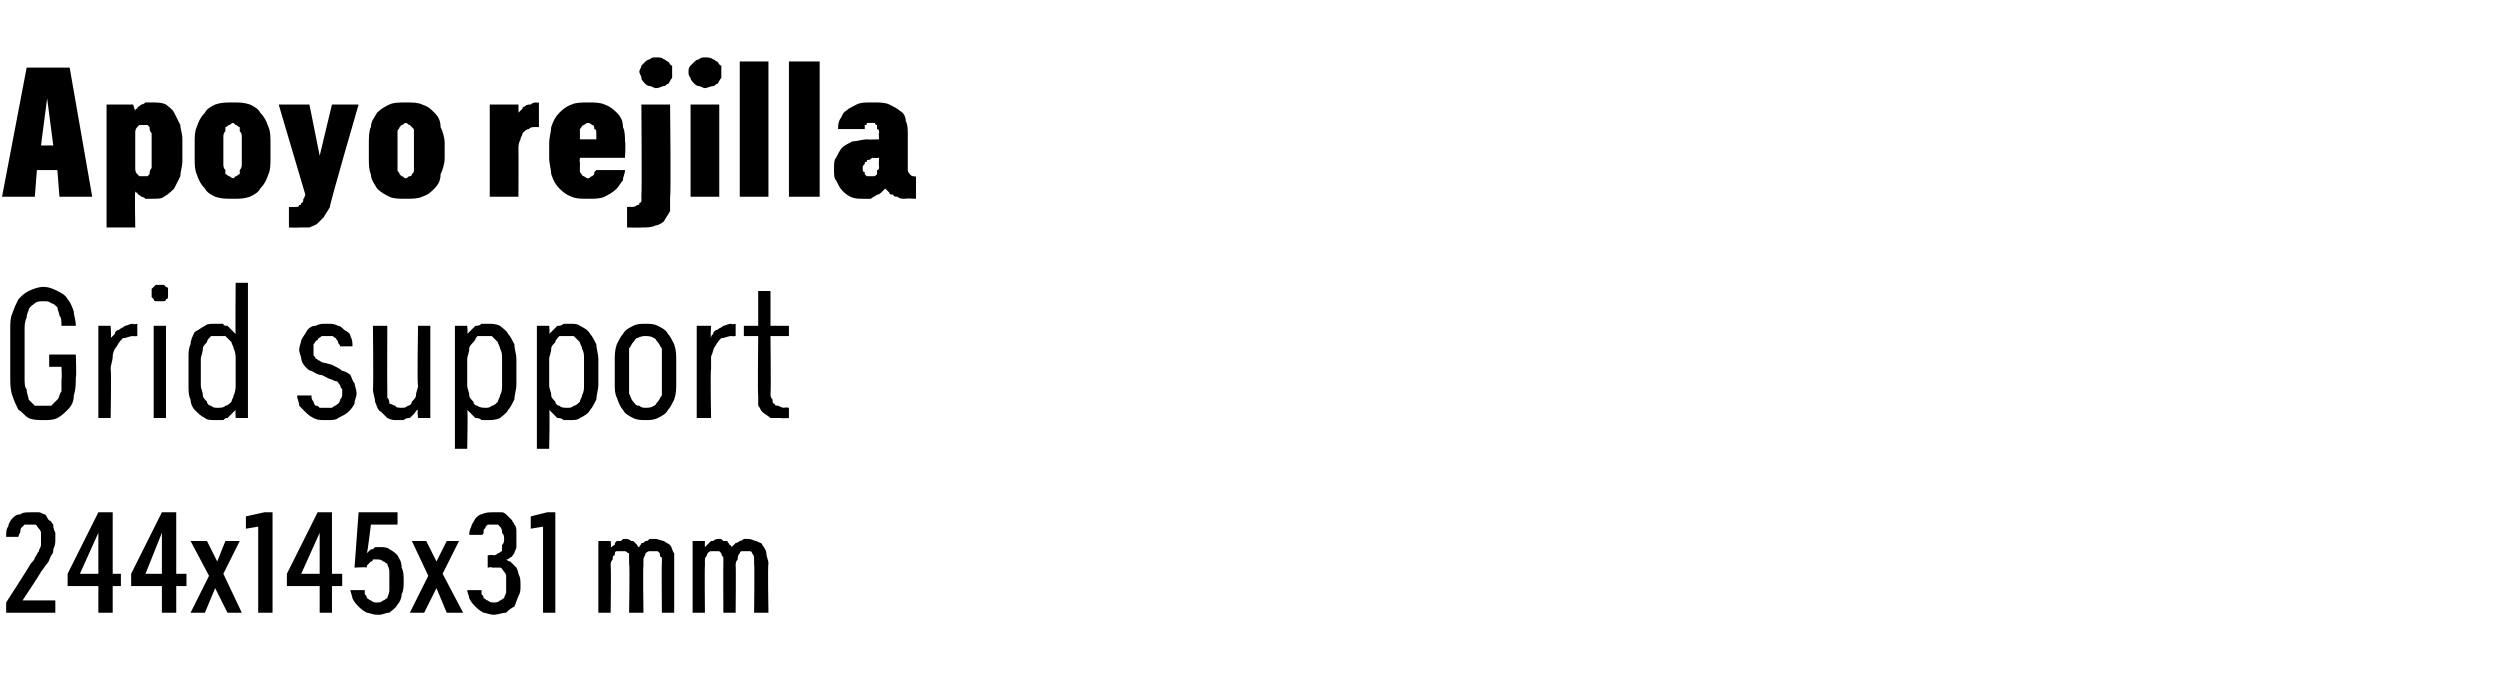 <?xml version="1.0" standalone="no"?>
<!DOCTYPE svg PUBLIC "-//W3C//DTD SVG 1.1//EN" "http://www.w3.org/Graphics/SVG/1.1/DTD/svg11.dtd">
<svg xmlns="http://www.w3.org/2000/svg" version="1.1" width="122px" height="33.2px" viewBox="0 -3 122 33.2" style="top:-3px">
  <desc>Apoyo rejilla Grid support 244x145x31 mm</desc>
  <defs/>
  <g id="Polygon617268">
    <path d="M 0.3 26.9 L 2.7 26.9 L 2.7 26.3 L 1.1 26.3 C 1.1 26.3 2.04 24.89 2 24.9 C 2.1 24.8 2.2 24.6 2.3 24.5 C 2.4 24.4 2.4 24.3 2.5 24.1 C 2.6 24 2.6 23.9 2.6 23.8 C 2.7 23.6 2.7 23.5 2.7 23.3 C 2.7 23.2 2.7 23.1 2.7 23 C 2.6 22.8 2.6 22.7 2.6 22.6 C 2.5 22.5 2.5 22.4 2.4 22.4 C 2.3 22.3 2.3 22.2 2.2 22.1 C 2.1 22.1 2 22 1.9 22 C 1.8 22 1.6 22 1.5 22 C 1.5 22 1.5 22 1.5 22 C 1.3 22 1.1 22 1 22.1 C 0.8 22.1 0.7 22.2 0.6 22.3 C 0.5 22.4 0.4 22.6 0.4 22.7 C 0.3 22.8 0.3 23 0.3 23.2 C 0.3 23.2 0.9 23.2 0.9 23.2 C 0.9 23.1 1 23 1 22.9 C 1 22.8 1 22.8 1.1 22.7 C 1.1 22.7 1.2 22.6 1.2 22.6 C 1.3 22.6 1.4 22.6 1.5 22.6 C 1.5 22.6 1.5 22.6 1.5 22.6 C 1.6 22.6 1.7 22.6 1.7 22.6 C 1.8 22.6 1.8 22.7 1.9 22.8 C 1.9 22.8 2 22.9 2 23 C 2 23.1 2 23.2 2 23.4 C 2 23.4 2 23.5 2 23.6 C 2 23.7 1.9 23.8 1.9 23.9 C 1.8 24 1.8 24.1 1.7 24.2 C 1.7 24.3 1.6 24.4 1.5 24.5 C 1.51 24.53 0.3 26.4 0.3 26.4 L 0.3 26.9 Z M 4.8 26.9 L 5.5 26.9 L 5.5 25.6 L 5.9 25.6 L 5.9 25 L 5.5 25 L 5.5 22 L 4.8 22 L 3.3 25 L 3.3 25.6 L 4.8 25.6 L 4.8 26.9 Z M 3.9 25 L 4.8 23 L 4.8 25 L 3.9 25 Z M 7.9 26.9 L 8.6 26.9 L 8.6 25.6 L 9.1 25.6 L 9.1 25 L 8.6 25 L 8.6 22 L 7.9 22 L 6.4 25 L 6.4 25.6 L 7.9 25.6 L 7.9 26.9 Z M 7.1 25 L 7.9 23 L 7.9 25 L 7.1 25 Z M 9.3 26.9 L 10 26.9 L 10.5 25.7 L 11.1 26.9 L 11.8 26.9 L 10.9 25 L 11.7 23.4 L 11 23.4 L 10.6 24.4 L 10.1 23.4 L 9.3 23.4 L 10.2 25.1 L 9.3 26.9 Z M 12.6 26.9 L 13.3 26.9 L 13.3 22 L 12.9 22 L 12 22.2 L 12 22.8 L 12.6 22.7 L 12.6 26.9 Z M 15.6 26.9 L 16.2 26.9 L 16.2 25.6 L 16.7 25.6 L 16.7 25 L 16.2 25 L 16.2 22 L 15.5 22 L 14 25 L 14 25.6 L 15.6 25.6 L 15.6 26.9 Z M 14.7 25 L 15.6 23 L 15.6 25 L 14.7 25 Z M 18.4 27 C 18.4 27 18.5 27 18.5 27 C 18.7 27 18.8 26.9 19 26.9 C 19.1 26.8 19.3 26.7 19.4 26.5 C 19.5 26.4 19.6 26.2 19.6 26 C 19.7 25.8 19.7 25.6 19.7 25.4 C 19.7 25.1 19.7 24.9 19.6 24.7 C 19.6 24.4 19.5 24.3 19.4 24.1 C 19.3 24 19.2 23.9 19 23.8 C 18.9 23.7 18.7 23.7 18.6 23.7 C 18.6 23.7 18.5 23.7 18.5 23.7 C 18.5 23.7 18.4 23.7 18.3 23.7 C 18.3 23.7 18.2 23.8 18.2 23.8 C 18.1 23.8 18.1 23.8 18 23.9 C 18 23.9 18 23.9 17.9 24 C 17.94 23.96 18.1 22.6 18.1 22.6 L 19.4 22.6 L 19.4 22 L 17.5 22 L 17.3 24.7 C 17.3 24.7 17.9 24.66 17.9 24.7 C 17.9 24.6 17.9 24.6 18 24.5 C 18 24.5 18 24.5 18.1 24.4 C 18.1 24.4 18.2 24.4 18.2 24.3 C 18.3 24.3 18.3 24.3 18.4 24.3 C 18.4 24.3 18.4 24.3 18.4 24.3 C 18.5 24.3 18.6 24.3 18.7 24.4 C 18.8 24.4 18.8 24.5 18.9 24.5 C 18.9 24.6 19 24.7 19 24.9 C 19 25 19 25.2 19 25.3 C 19 25.5 19 25.7 19 25.8 C 19 26 18.9 26.1 18.9 26.2 C 18.8 26.2 18.8 26.3 18.7 26.3 C 18.6 26.4 18.5 26.4 18.4 26.4 C 18.4 26.4 18.4 26.4 18.4 26.4 C 18.3 26.4 18.2 26.4 18.1 26.3 C 18 26.3 18 26.2 17.9 26.2 C 17.9 26.1 17.9 26.1 17.8 26 C 17.8 25.9 17.8 25.8 17.8 25.8 C 17.8 25.8 17.1 25.8 17.1 25.8 C 17.1 25.9 17.2 26.1 17.2 26.2 C 17.3 26.4 17.4 26.5 17.5 26.6 C 17.6 26.7 17.7 26.8 17.9 26.9 C 18 26.9 18.2 27 18.4 27 Z M 20 26.9 L 20.7 26.9 L 21.3 25.7 L 21.8 26.9 L 22.6 26.9 L 21.6 25 L 22.4 23.4 L 21.8 23.4 L 21.3 24.4 L 20.8 23.4 L 20.1 23.4 L 20.9 25.1 L 20 26.9 Z M 24.1 27 C 24.1 27 24.1 27 24.1 27 C 24.3 27 24.5 26.9 24.7 26.9 C 24.8 26.8 24.9 26.7 25.1 26.6 C 25.2 26.4 25.2 26.3 25.3 26.1 C 25.4 25.9 25.4 25.8 25.4 25.6 C 25.4 25.3 25.4 25.2 25.3 25 C 25.3 24.9 25.2 24.7 25.2 24.7 C 25.1 24.6 25 24.5 24.9 24.4 C 24.9 24.4 24.8 24.4 24.7 24.3 C 24.8 24.3 24.8 24.3 24.9 24.2 C 25 24.2 25 24.1 25.1 24 C 25.1 23.9 25.2 23.8 25.2 23.7 C 25.2 23.6 25.2 23.5 25.2 23.3 C 25.2 23.2 25.2 23.1 25.2 23 C 25.2 22.8 25.2 22.7 25.1 22.6 C 25.1 22.5 25 22.5 25 22.4 C 24.9 22.3 24.8 22.2 24.8 22.2 C 24.7 22.1 24.6 22 24.5 22 C 24.4 22 24.2 22 24.1 22 C 24.1 22 24 22 24 22 C 23.9 22 23.7 22 23.5 22.1 C 23.4 22.1 23.3 22.2 23.2 22.3 C 23.1 22.5 23 22.6 23 22.7 C 22.9 22.9 22.9 23 22.9 23.1 C 22.9 23.1 23.5 23.1 23.5 23.1 C 23.6 23.1 23.6 23 23.6 22.9 C 23.6 22.8 23.7 22.8 23.7 22.7 C 23.7 22.7 23.8 22.6 23.8 22.6 C 23.9 22.6 24 22.6 24 22.6 C 24 22.6 24.1 22.6 24.1 22.6 C 24.1 22.6 24.2 22.6 24.3 22.6 C 24.3 22.6 24.4 22.7 24.4 22.7 C 24.5 22.8 24.5 22.9 24.5 23 C 24.6 23.1 24.6 23.2 24.6 23.3 C 24.6 23.4 24.6 23.5 24.5 23.6 C 24.5 23.7 24.5 23.8 24.5 23.9 C 24.4 23.9 24.4 24 24.3 24 C 24.3 24 24.2 24.1 24.1 24.1 C 24.08 24.06 23.8 24.1 23.8 24.1 L 23.8 24.7 C 23.8 24.7 24.05 24.65 24 24.7 C 24.2 24.7 24.3 24.7 24.4 24.7 C 24.5 24.7 24.5 24.8 24.6 24.9 C 24.6 24.9 24.7 25 24.7 25.1 C 24.7 25.2 24.7 25.4 24.7 25.5 C 24.7 25.6 24.7 25.8 24.7 25.9 C 24.7 26 24.6 26.1 24.6 26.2 C 24.5 26.2 24.5 26.3 24.4 26.3 C 24.3 26.4 24.2 26.4 24.1 26.4 C 24.1 26.4 24.1 26.4 24.1 26.4 C 24 26.4 23.9 26.4 23.8 26.3 C 23.7 26.3 23.7 26.2 23.6 26.2 C 23.6 26.1 23.6 26.1 23.5 26 C 23.5 25.9 23.5 25.8 23.5 25.8 C 23.5 25.8 22.8 25.8 22.8 25.8 C 22.8 25.9 22.9 26.1 22.9 26.2 C 23 26.4 23.1 26.5 23.2 26.6 C 23.3 26.7 23.4 26.8 23.6 26.9 C 23.7 26.9 23.9 27 24.1 27 Z M 26.5 26.9 L 27.1 26.9 L 27.1 22 L 26.7 22 L 25.9 22.2 L 25.9 22.8 L 26.5 22.7 L 26.5 26.9 Z M 29.2 26.9 L 29.8 26.9 C 29.8 26.9 29.83 24.61 29.8 24.6 C 29.8 24.5 29.8 24.4 29.9 24.3 C 29.9 24.2 29.9 24.1 30 24.1 C 30 24 30 23.9 30.1 23.9 C 30.2 23.9 30.2 23.9 30.3 23.9 C 30.4 23.9 30.5 23.9 30.5 23.9 C 30.6 23.9 30.6 24 30.7 24 C 30.7 24.1 30.7 24.2 30.7 24.2 C 30.7 24.3 30.7 24.4 30.7 24.5 C 30.74 24.54 30.7 26.9 30.7 26.9 L 31.4 26.9 C 31.4 26.9 31.37 24.61 31.4 24.6 C 31.4 24.5 31.4 24.4 31.4 24.3 C 31.4 24.2 31.5 24.1 31.5 24 C 31.5 24 31.6 23.9 31.7 23.9 C 31.7 23.9 31.8 23.9 31.9 23.9 C 32 23.9 32 23.9 32.1 23.9 C 32.1 23.9 32.2 24 32.2 24 C 32.2 24.1 32.2 24.2 32.3 24.2 C 32.3 24.3 32.3 24.4 32.3 24.5 C 32.28 24.54 32.3 26.9 32.3 26.9 L 32.9 26.9 C 32.9 26.9 32.9 24.53 32.9 24.5 C 32.9 24.3 32.9 24.2 32.9 24 C 32.8 23.9 32.8 23.7 32.7 23.6 C 32.6 23.5 32.5 23.5 32.4 23.4 C 32.3 23.4 32.1 23.3 32 23.3 C 31.9 23.3 31.8 23.3 31.7 23.3 C 31.6 23.4 31.6 23.4 31.5 23.4 C 31.4 23.5 31.4 23.5 31.3 23.5 C 31.3 23.6 31.2 23.6 31.2 23.7 C 31.1 23.7 31.1 23.6 31.1 23.6 C 31 23.5 31 23.5 30.9 23.4 C 30.9 23.4 30.8 23.4 30.8 23.4 C 30.7 23.3 30.6 23.3 30.5 23.3 C 30.4 23.3 30.4 23.3 30.3 23.4 C 30.2 23.4 30.2 23.4 30.1 23.4 C 30 23.5 30 23.5 30 23.6 C 29.9 23.6 29.9 23.7 29.8 23.7 C 29.84 23.71 29.8 23.4 29.8 23.4 L 29.2 23.4 L 29.2 26.9 Z M 33.8 26.9 L 34.4 26.9 C 34.4 26.9 34.38 24.61 34.4 24.6 C 34.4 24.5 34.4 24.4 34.4 24.3 C 34.4 24.2 34.5 24.1 34.5 24.1 C 34.5 24 34.6 23.9 34.7 23.9 C 34.7 23.9 34.8 23.9 34.9 23.9 C 35 23.9 35 23.9 35.1 23.9 C 35.1 23.9 35.2 24 35.2 24 C 35.2 24.1 35.3 24.2 35.3 24.2 C 35.3 24.3 35.3 24.4 35.3 24.5 C 35.29 24.54 35.3 26.9 35.3 26.9 L 35.9 26.9 C 35.9 26.9 35.92 24.61 35.9 24.6 C 35.9 24.5 35.9 24.4 36 24.3 C 36 24.2 36 24.1 36.1 24 C 36.1 24 36.1 23.9 36.2 23.9 C 36.3 23.9 36.3 23.9 36.4 23.9 C 36.5 23.9 36.6 23.9 36.6 23.9 C 36.7 23.9 36.7 24 36.7 24 C 36.8 24.1 36.8 24.2 36.8 24.2 C 36.8 24.3 36.8 24.4 36.8 24.5 C 36.83 24.54 36.8 26.9 36.8 26.9 L 37.5 26.9 C 37.5 26.9 37.46 24.53 37.5 24.5 C 37.5 24.3 37.4 24.2 37.4 24 C 37.4 23.9 37.3 23.7 37.2 23.6 C 37.2 23.5 37.1 23.5 36.9 23.4 C 36.8 23.4 36.7 23.3 36.5 23.3 C 36.4 23.3 36.3 23.3 36.3 23.3 C 36.2 23.4 36.1 23.4 36.1 23.4 C 36 23.5 35.9 23.5 35.9 23.5 C 35.8 23.6 35.8 23.6 35.7 23.7 C 35.7 23.7 35.7 23.6 35.6 23.6 C 35.6 23.5 35.5 23.5 35.5 23.4 C 35.4 23.4 35.4 23.4 35.3 23.4 C 35.2 23.3 35.2 23.3 35.1 23.3 C 35 23.3 34.9 23.3 34.8 23.4 C 34.8 23.4 34.7 23.4 34.7 23.4 C 34.6 23.5 34.6 23.5 34.5 23.6 C 34.5 23.6 34.4 23.7 34.4 23.7 C 34.39 23.71 34.4 23.4 34.4 23.4 L 33.8 23.4 L 33.8 26.9 Z " stroke="none" fill="#000"/>
  </g>
  <g id="Polygon617267">
    <path d="M 2.1 17.5 C 2.4 17.5 2.6 17.5 2.8 17.4 C 3 17.3 3.2 17.1 3.3 17 C 3.5 16.8 3.6 16.6 3.6 16.3 C 3.7 16 3.7 15.7 3.7 15.4 C 3.74 15.41 3.7 14.3 3.7 14.3 L 2.4 14.3 L 2.4 14.9 L 3 14.9 C 3 14.9 3.03 15.48 3 15.5 C 3 15.7 3 15.9 3 16.1 C 2.9 16.2 2.9 16.4 2.8 16.5 C 2.7 16.6 2.6 16.7 2.5 16.8 C 2.4 16.8 2.3 16.8 2.1 16.8 C 2 16.8 1.8 16.8 1.7 16.8 C 1.6 16.7 1.5 16.6 1.4 16.5 C 1.4 16.4 1.3 16.2 1.3 16 C 1.2 15.9 1.2 15.7 1.2 15.4 C 1.2 15.4 1.2 13.1 1.2 13.1 C 1.2 12.9 1.2 12.7 1.3 12.5 C 1.3 12.3 1.4 12.2 1.4 12.1 C 1.5 11.9 1.6 11.9 1.7 11.8 C 1.8 11.7 2 11.7 2.1 11.7 C 2.3 11.7 2.4 11.7 2.5 11.8 C 2.6 11.8 2.7 11.9 2.8 12 C 2.8 12.1 2.9 12.3 2.9 12.4 C 3 12.5 3 12.7 3 12.9 C 3 12.9 3.7 12.9 3.7 12.9 C 3.7 12.6 3.6 12.4 3.6 12.2 C 3.5 11.9 3.4 11.7 3.3 11.6 C 3.2 11.4 3 11.3 2.8 11.2 C 2.6 11.1 2.4 11 2.1 11 C 1.9 11 1.6 11.1 1.4 11.2 C 1.2 11.3 1.1 11.4 0.9 11.6 C 0.8 11.8 0.7 12 0.6 12.3 C 0.5 12.5 0.5 12.8 0.5 13.1 C 0.5 13.1 0.5 15.4 0.5 15.4 C 0.5 15.7 0.5 16 0.6 16.3 C 0.7 16.6 0.8 16.8 0.9 17 C 1.1 17.1 1.2 17.3 1.4 17.4 C 1.6 17.5 1.9 17.5 2.1 17.5 Z M 4.8 17.4 L 5.4 17.4 C 5.4 17.4 5.44 15.04 5.4 15 C 5.4 14.8 5.5 14.6 5.5 14.4 C 5.5 14.2 5.6 14 5.7 13.9 C 5.8 13.7 5.9 13.6 6 13.5 C 6.2 13.5 6.3 13.4 6.5 13.4 C 6.5 13.42 6.7 13.4 6.7 13.4 L 6.7 12.8 C 6.7 12.8 6.47 12.85 6.5 12.8 C 6.3 12.8 6.2 12.9 6.1 12.9 C 6 13 5.9 13 5.8 13.1 C 5.7 13.1 5.6 13.2 5.6 13.3 C 5.5 13.4 5.5 13.4 5.4 13.5 C 5.44 13.49 5.4 12.9 5.4 12.9 L 4.8 12.9 L 4.8 17.4 Z M 7.5 17.4 L 8.1 17.4 L 8.1 12.9 L 7.5 12.9 L 7.5 17.4 Z M 7.8 11.7 C 7.9 11.7 7.9 11.7 8 11.7 C 8 11.7 8.1 11.7 8.1 11.6 C 8.2 11.6 8.2 11.5 8.2 11.5 C 8.2 11.4 8.2 11.4 8.2 11.3 C 8.2 11.3 8.2 11.2 8.2 11.1 C 8.2 11.1 8.2 11 8.1 11 C 8.1 11 8 10.9 8 10.9 C 7.9 10.9 7.9 10.9 7.8 10.9 C 7.8 10.9 7.7 10.9 7.6 10.9 C 7.6 10.9 7.5 11 7.5 11 C 7.5 11 7.4 11.1 7.4 11.1 C 7.4 11.2 7.4 11.3 7.4 11.3 C 7.4 11.4 7.4 11.4 7.4 11.5 C 7.4 11.5 7.5 11.6 7.5 11.6 C 7.5 11.7 7.6 11.7 7.6 11.7 C 7.7 11.7 7.8 11.7 7.8 11.7 Z M 10.5 17.5 C 10.7 17.5 10.8 17.5 10.9 17.5 C 11 17.4 11 17.4 11.1 17.4 C 11.2 17.3 11.3 17.2 11.3 17.2 C 11.4 17.1 11.4 17.1 11.5 17 C 11.48 17 11.5 17.4 11.5 17.4 L 12.1 17.4 L 12.1 10.8 L 11.5 10.8 C 11.5 10.8 11.48 13.3 11.5 13.3 C 11.4 13.2 11.4 13.2 11.3 13.1 C 11.3 13.1 11.2 13 11.1 12.9 C 11 12.9 10.9 12.9 10.9 12.8 C 10.8 12.8 10.6 12.8 10.5 12.8 C 10.3 12.8 10.1 12.8 10 12.9 C 9.8 13 9.7 13.1 9.5 13.2 C 9.4 13.4 9.3 13.6 9.3 13.8 C 9.2 14 9.2 14.2 9.2 14.5 C 9.2 14.5 9.2 15.8 9.2 15.8 C 9.2 16.1 9.2 16.3 9.3 16.5 C 9.3 16.7 9.4 16.9 9.5 17 C 9.7 17.2 9.8 17.3 10 17.4 C 10.1 17.5 10.3 17.5 10.5 17.5 Z M 10.6 16.9 C 10.5 16.9 10.4 16.9 10.3 16.8 C 10.2 16.8 10.1 16.7 10.1 16.6 C 10 16.5 9.9 16.4 9.9 16.3 C 9.9 16.1 9.8 16 9.8 15.8 C 9.8 15.8 9.8 14.5 9.8 14.5 C 9.8 14.4 9.9 14.2 9.9 14 C 9.9 13.9 10 13.8 10.1 13.7 C 10.1 13.6 10.2 13.5 10.3 13.4 C 10.4 13.4 10.5 13.4 10.6 13.4 C 10.8 13.4 10.9 13.4 11 13.4 C 11.1 13.5 11.2 13.6 11.3 13.7 C 11.3 13.8 11.4 13.9 11.4 14 C 11.5 14.2 11.5 14.4 11.5 14.5 C 11.5 14.5 11.5 15.8 11.5 15.8 C 11.5 15.9 11.5 16.1 11.4 16.3 C 11.4 16.4 11.3 16.5 11.3 16.6 C 11.2 16.7 11.1 16.8 11 16.8 C 10.9 16.9 10.8 16.9 10.6 16.9 Z M 15.9 17.5 C 15.9 17.5 16 17.5 16 17.5 C 16.2 17.5 16.4 17.5 16.5 17.4 C 16.7 17.3 16.9 17.2 17 17.1 C 17.1 17 17.2 16.9 17.3 16.7 C 17.3 16.5 17.4 16.4 17.4 16.2 C 17.4 16 17.3 15.8 17.3 15.7 C 17.2 15.6 17.2 15.5 17.1 15.3 C 17 15.2 16.8 15.1 16.7 15.1 C 16.6 15 16.4 14.9 16.2 14.8 C 16.2 14.8 15.8 14.7 15.8 14.7 C 15.7 14.7 15.6 14.6 15.6 14.6 C 15.5 14.6 15.5 14.5 15.4 14.5 C 15.4 14.4 15.3 14.4 15.3 14.3 C 15.3 14.2 15.3 14.2 15.3 14.1 C 15.3 14 15.3 13.9 15.3 13.8 C 15.4 13.7 15.4 13.6 15.5 13.6 C 15.5 13.5 15.6 13.5 15.7 13.4 C 15.7 13.4 15.8 13.4 15.9 13.4 C 15.9 13.4 16 13.4 16 13.4 C 16.1 13.4 16.1 13.4 16.2 13.4 C 16.3 13.4 16.3 13.5 16.4 13.5 C 16.4 13.6 16.5 13.6 16.5 13.7 C 16.5 13.8 16.6 13.8 16.6 13.9 C 16.6 13.9 17.2 13.9 17.2 13.9 C 17.2 13.7 17.2 13.6 17.1 13.4 C 17.1 13.3 17 13.2 16.8 13.1 C 16.7 13 16.6 12.9 16.5 12.9 C 16.3 12.8 16.2 12.8 16 12.8 C 16 12.8 15.9 12.8 15.9 12.8 C 15.7 12.8 15.6 12.8 15.4 12.9 C 15.2 12.9 15.1 13 15 13.1 C 14.9 13.3 14.8 13.4 14.7 13.6 C 14.7 13.7 14.6 13.9 14.6 14.1 C 14.6 14.2 14.7 14.4 14.7 14.5 C 14.7 14.6 14.8 14.8 14.9 14.9 C 15 15 15.1 15.1 15.2 15.1 C 15.4 15.2 15.5 15.3 15.7 15.3 C 15.7 15.3 16.1 15.5 16.1 15.5 C 16.2 15.5 16.3 15.6 16.4 15.6 C 16.5 15.6 16.5 15.7 16.6 15.8 C 16.6 15.8 16.6 15.9 16.7 16 C 16.7 16 16.7 16.1 16.7 16.2 C 16.7 16.3 16.7 16.4 16.6 16.5 C 16.6 16.6 16.5 16.7 16.5 16.7 C 16.4 16.8 16.3 16.8 16.2 16.9 C 16.2 16.9 16.1 16.9 16 16.9 C 16 16.9 15.9 16.9 15.9 16.9 C 15.8 16.9 15.7 16.9 15.6 16.9 C 15.5 16.8 15.5 16.8 15.4 16.8 C 15.3 16.7 15.3 16.6 15.3 16.6 C 15.2 16.5 15.2 16.4 15.2 16.3 C 15.2 16.3 14.5 16.3 14.5 16.3 C 14.5 16.5 14.6 16.6 14.6 16.8 C 14.7 16.9 14.8 17 14.9 17.1 C 15 17.2 15.1 17.3 15.3 17.4 C 15.5 17.5 15.6 17.5 15.9 17.5 Z M 19.4 17.5 C 19.5 17.5 19.6 17.5 19.7 17.5 C 19.8 17.4 19.9 17.4 20 17.4 C 20.1 17.3 20.1 17.3 20.2 17.2 C 20.3 17.1 20.3 17 20.4 17 C 20.35 16.97 20.4 17.4 20.4 17.4 L 21 17.4 L 21 12.9 L 20.4 12.9 C 20.4 12.9 20.35 15.8 20.4 15.8 C 20.4 16 20.3 16.1 20.3 16.3 C 20.3 16.4 20.2 16.5 20.1 16.6 C 20.1 16.7 20 16.8 19.9 16.8 C 19.8 16.9 19.7 16.9 19.6 16.9 C 19.5 16.9 19.3 16.9 19.3 16.8 C 19.2 16.8 19.1 16.7 19 16.7 C 19 16.6 19 16.5 18.9 16.4 C 18.9 16.2 18.9 16.1 18.9 16 C 18.89 15.95 18.9 12.9 18.9 12.9 L 18.2 12.9 C 18.2 12.9 18.23 15.95 18.2 16 C 18.2 16.2 18.3 16.4 18.3 16.6 C 18.4 16.8 18.4 17 18.6 17.1 C 18.7 17.2 18.8 17.3 18.9 17.4 C 19.1 17.5 19.2 17.5 19.4 17.5 Z M 22.2 18.9 L 22.8 18.9 C 22.8 18.9 22.84 16.99 22.8 17 C 22.9 17.1 22.9 17.1 23 17.2 C 23.1 17.3 23.1 17.3 23.2 17.4 C 23.3 17.4 23.4 17.4 23.5 17.5 C 23.6 17.5 23.7 17.5 23.8 17.5 C 24 17.5 24.2 17.5 24.4 17.4 C 24.5 17.3 24.7 17.2 24.8 17 C 24.9 16.9 25 16.7 25.1 16.5 C 25.1 16.3 25.2 16 25.2 15.8 C 25.2 15.8 25.2 14.5 25.2 14.5 C 25.2 14.3 25.1 14 25.1 13.8 C 25 13.6 24.9 13.4 24.8 13.3 C 24.7 13.1 24.5 13 24.4 12.9 C 24.2 12.8 24 12.8 23.8 12.8 C 23.7 12.8 23.6 12.8 23.5 12.8 C 23.4 12.9 23.3 12.9 23.2 12.9 C 23.1 13 23.1 13 23 13.1 C 22.9 13.2 22.9 13.2 22.8 13.3 C 22.84 13.3 22.8 12.9 22.8 12.9 L 22.2 12.9 L 22.2 18.9 Z M 23.7 16.9 C 23.6 16.9 23.4 16.9 23.3 16.8 C 23.2 16.8 23.1 16.7 23.1 16.6 C 23 16.5 22.9 16.4 22.9 16.3 C 22.9 16.1 22.8 16 22.8 15.8 C 22.8 15.8 22.8 14.5 22.8 14.5 C 22.8 14.4 22.9 14.2 22.9 14 C 22.9 13.9 23 13.8 23.1 13.7 C 23.2 13.6 23.2 13.5 23.3 13.4 C 23.4 13.4 23.6 13.4 23.7 13.4 C 23.8 13.4 23.9 13.4 24 13.4 C 24.1 13.5 24.2 13.6 24.3 13.7 C 24.3 13.8 24.4 13.9 24.4 14 C 24.5 14.2 24.5 14.3 24.5 14.5 C 24.5 14.5 24.5 15.8 24.5 15.8 C 24.5 16 24.5 16.1 24.4 16.3 C 24.4 16.4 24.3 16.5 24.3 16.6 C 24.2 16.7 24.1 16.8 24 16.8 C 23.9 16.9 23.8 16.9 23.7 16.9 Z M 26.2 18.9 L 26.8 18.9 C 26.8 18.9 26.84 16.99 26.8 17 C 26.9 17.1 26.9 17.1 27 17.2 C 27.1 17.3 27.1 17.3 27.2 17.4 C 27.3 17.4 27.4 17.4 27.5 17.5 C 27.6 17.5 27.7 17.5 27.8 17.5 C 28 17.5 28.2 17.5 28.3 17.4 C 28.5 17.3 28.7 17.2 28.8 17 C 28.9 16.9 29 16.7 29.1 16.5 C 29.1 16.3 29.2 16 29.2 15.8 C 29.2 15.8 29.2 14.5 29.2 14.5 C 29.2 14.3 29.1 14 29.1 13.8 C 29 13.6 28.9 13.4 28.8 13.3 C 28.7 13.1 28.5 13 28.3 12.9 C 28.2 12.8 28 12.8 27.8 12.8 C 27.7 12.8 27.6 12.8 27.5 12.8 C 27.4 12.9 27.3 12.9 27.2 12.9 C 27.1 13 27.1 13 27 13.1 C 26.9 13.2 26.9 13.2 26.8 13.3 C 26.84 13.3 26.8 12.9 26.8 12.9 L 26.2 12.9 L 26.2 18.9 Z M 27.7 16.9 C 27.5 16.9 27.4 16.9 27.3 16.8 C 27.2 16.8 27.1 16.7 27.1 16.6 C 27 16.5 26.9 16.4 26.9 16.3 C 26.9 16.1 26.8 16 26.8 15.8 C 26.8 15.8 26.8 14.5 26.8 14.5 C 26.8 14.4 26.9 14.2 26.9 14 C 26.9 13.9 27 13.8 27.1 13.7 C 27.1 13.6 27.2 13.5 27.3 13.4 C 27.4 13.4 27.5 13.4 27.7 13.4 C 27.8 13.4 27.9 13.4 28 13.4 C 28.1 13.5 28.2 13.6 28.3 13.7 C 28.3 13.8 28.4 13.9 28.4 14 C 28.5 14.2 28.5 14.3 28.5 14.5 C 28.5 14.5 28.5 15.8 28.5 15.8 C 28.5 16 28.5 16.1 28.4 16.3 C 28.4 16.4 28.3 16.5 28.3 16.6 C 28.2 16.7 28.1 16.8 28 16.8 C 27.9 16.9 27.8 16.9 27.7 16.9 Z M 31.5 17.5 C 31.7 17.5 31.9 17.5 32.1 17.4 C 32.3 17.3 32.5 17.2 32.6 17 C 32.7 16.9 32.8 16.7 32.9 16.5 C 33 16.2 33 16 33 15.7 C 33 15.7 33 14.6 33 14.6 C 33 14.3 33 14.1 32.9 13.8 C 32.8 13.6 32.7 13.4 32.6 13.3 C 32.5 13.1 32.3 13 32.1 12.9 C 31.9 12.8 31.7 12.8 31.5 12.8 C 31.3 12.8 31.1 12.8 30.9 12.9 C 30.7 13 30.5 13.1 30.4 13.3 C 30.3 13.4 30.2 13.6 30.1 13.8 C 30 14.1 30 14.3 30 14.6 C 30 14.6 30 15.7 30 15.7 C 30 16 30 16.2 30.1 16.4 C 30.2 16.7 30.3 16.9 30.4 17 C 30.5 17.2 30.7 17.3 30.9 17.4 C 31.1 17.5 31.3 17.5 31.5 17.5 Z M 31.5 16.9 C 31.4 16.9 31.3 16.9 31.2 16.8 C 31 16.8 31 16.7 30.9 16.6 C 30.8 16.5 30.8 16.4 30.7 16.2 C 30.7 16.1 30.7 15.9 30.7 15.7 C 30.7 15.7 30.7 14.6 30.7 14.6 C 30.7 14.4 30.7 14.2 30.7 14 C 30.8 13.9 30.8 13.8 30.9 13.7 C 31 13.6 31 13.5 31.1 13.5 C 31.3 13.4 31.4 13.4 31.5 13.4 C 31.6 13.4 31.8 13.4 31.9 13.5 C 32 13.5 32 13.6 32.1 13.7 C 32.2 13.8 32.2 13.9 32.3 14 C 32.3 14.2 32.3 14.4 32.3 14.6 C 32.3 14.6 32.3 15.7 32.3 15.7 C 32.3 15.9 32.3 16.1 32.3 16.3 C 32.2 16.4 32.2 16.5 32.1 16.6 C 32 16.7 32 16.8 31.9 16.8 C 31.8 16.9 31.6 16.9 31.5 16.9 Z M 34 17.4 L 34.7 17.4 C 34.7 17.4 34.66 15.04 34.7 15 C 34.7 14.8 34.7 14.6 34.7 14.4 C 34.8 14.2 34.8 14 34.9 13.9 C 35 13.7 35.1 13.6 35.2 13.5 C 35.4 13.5 35.5 13.4 35.7 13.4 C 35.72 13.42 35.9 13.4 35.9 13.4 L 35.9 12.8 C 35.9 12.8 35.69 12.85 35.7 12.8 C 35.5 12.8 35.4 12.9 35.3 12.9 C 35.2 13 35.1 13 35 13.1 C 34.9 13.1 34.8 13.2 34.8 13.3 C 34.7 13.4 34.7 13.4 34.7 13.5 C 34.66 13.49 34.7 12.9 34.7 12.9 L 34 12.9 L 34 17.4 Z M 38.1 17.4 C 38.12 17.42 38.5 17.4 38.5 17.4 L 38.5 16.9 C 38.5 16.9 38.25 16.86 38.3 16.9 C 38.1 16.9 38 16.8 38 16.8 C 37.9 16.8 37.8 16.8 37.8 16.7 C 37.7 16.7 37.7 16.6 37.7 16.5 C 37.6 16.4 37.6 16.3 37.6 16.2 C 37.63 16.23 37.6 13.4 37.6 13.4 L 38.5 13.4 L 38.5 12.9 L 37.6 12.9 L 37.6 11.2 L 37 11.2 L 37 12.9 L 36.3 12.9 L 36.3 13.4 L 37 13.4 C 37 13.4 36.97 16.32 37 16.3 C 37 16.5 37 16.7 37 16.8 C 37.1 16.9 37.1 17 37.2 17.1 C 37.3 17.2 37.5 17.3 37.6 17.4 C 37.7 17.4 37.9 17.4 38.1 17.4 Z " stroke="none" fill="#000"/>
  </g>
  <g id="Polygon617266">
    <path d="M 2.8 5.3 L 2.9 6.6 L 4.5 6.6 L 3.4 0.3 L 1.3 0.3 L 0.1 6.6 L 1.7 6.6 L 1.8 5.3 L 2.8 5.3 Z M 2.6 4.1 L 2 4.1 L 2.3 1.8 L 2.6 4.1 Z M 5.2 8.1 L 6.6 8.1 C 6.6 8.1 6.57 6.32 6.6 6.3 C 6.6 6.4 6.6 6.4 6.7 6.4 C 6.7 6.5 6.8 6.5 6.9 6.6 C 6.9 6.6 7 6.6 7.1 6.7 C 7.2 6.7 7.3 6.7 7.4 6.7 C 7.7 6.7 7.9 6.7 8 6.6 C 8.2 6.5 8.4 6.3 8.5 6.2 C 8.6 6 8.7 5.8 8.8 5.6 C 8.8 5.4 8.9 5.1 8.9 4.9 C 8.9 4.9 8.9 3.8 8.9 3.8 C 8.9 3.5 8.8 3.3 8.8 3.1 C 8.7 2.9 8.6 2.7 8.5 2.5 C 8.4 2.3 8.2 2.2 8.1 2.1 C 7.9 2 7.7 2 7.4 2 C 7.3 2 7.2 2 7.1 2 C 7 2.1 6.9 2.1 6.9 2.1 C 6.8 2.2 6.7 2.2 6.7 2.3 C 6.7 2.3 6.6 2.3 6.6 2.4 C 6.57 2.38 6.5 2.1 6.5 2.1 L 5.2 2.1 L 5.2 8.1 Z M 7 5.6 C 6.9 5.6 6.9 5.6 6.8 5.6 C 6.8 5.6 6.7 5.5 6.7 5.5 C 6.6 5.4 6.6 5.3 6.6 5.2 C 6.6 5.2 6.6 5.1 6.6 4.9 C 6.6 4.9 6.6 3.8 6.6 3.8 C 6.6 3.7 6.6 3.6 6.6 3.5 C 6.6 3.4 6.6 3.3 6.7 3.2 C 6.7 3.2 6.8 3.1 6.8 3.1 C 6.9 3.1 6.9 3.1 7 3.1 C 7 3.1 7.1 3.1 7.2 3.1 C 7.2 3.1 7.3 3.2 7.3 3.2 C 7.3 3.3 7.3 3.4 7.4 3.5 C 7.4 3.6 7.4 3.7 7.4 3.8 C 7.4 3.8 7.4 4.9 7.4 4.9 C 7.4 5.1 7.4 5.2 7.4 5.2 C 7.3 5.3 7.3 5.4 7.3 5.5 C 7.3 5.5 7.2 5.6 7.2 5.6 C 7.1 5.6 7.1 5.6 7 5.6 Z M 11.4 6.7 C 11.7 6.7 11.9 6.7 12.2 6.6 C 12.4 6.5 12.6 6.4 12.7 6.2 C 12.9 6 13 5.8 13.1 5.5 C 13.2 5.3 13.2 5 13.2 4.7 C 13.2 4.7 13.2 4 13.2 4 C 13.2 3.7 13.2 3.4 13.1 3.2 C 13 2.9 12.9 2.7 12.7 2.5 C 12.6 2.3 12.4 2.2 12.2 2.1 C 11.9 2 11.7 2 11.4 2 C 11 2 10.8 2 10.5 2.1 C 10.3 2.2 10.1 2.3 10 2.5 C 9.8 2.7 9.7 2.9 9.6 3.2 C 9.5 3.4 9.5 3.7 9.5 4 C 9.5 4 9.5 4.7 9.5 4.7 C 9.5 5 9.5 5.3 9.6 5.5 C 9.7 5.8 9.8 6 10 6.2 C 10.1 6.4 10.3 6.5 10.5 6.6 C 10.8 6.7 11 6.7 11.4 6.7 Z M 11.4 5.7 C 11.3 5.7 11.2 5.6 11.2 5.6 C 11.1 5.6 11.1 5.5 11 5.5 C 11 5.4 11 5.4 11 5.3 C 10.9 5.2 10.9 5.1 10.9 5 C 10.9 5 10.9 3.7 10.9 3.7 C 10.9 3.6 10.9 3.5 11 3.4 C 11 3.3 11 3.3 11 3.2 C 11.1 3.2 11.1 3.1 11.2 3.1 C 11.2 3.1 11.3 3 11.4 3 C 11.4 3 11.5 3.1 11.5 3.1 C 11.6 3.1 11.6 3.2 11.7 3.2 C 11.7 3.3 11.7 3.3 11.7 3.4 C 11.8 3.5 11.8 3.6 11.8 3.7 C 11.8 3.7 11.8 5 11.8 5 C 11.8 5.1 11.8 5.2 11.7 5.3 C 11.7 5.4 11.7 5.4 11.7 5.5 C 11.6 5.5 11.6 5.6 11.5 5.6 C 11.5 5.6 11.4 5.7 11.4 5.7 Z M 14.1 8.1 C 14.1 8.1 14.62 8.12 14.6 8.1 C 14.8 8.1 15 8.1 15.1 8.1 C 15.3 8 15.4 8 15.5 7.9 C 15.6 7.8 15.7 7.7 15.8 7.6 C 15.9 7.4 16 7.3 16.1 7.1 C 16.06 7.05 17.5 2.1 17.5 2.1 L 16.2 2.1 L 15.6 4.6 L 15.1 2.1 L 13.6 2.1 L 14.9 6.5 C 14.9 6.5 14.82 6.75 14.8 6.7 C 14.8 6.8 14.8 6.9 14.7 6.9 C 14.7 7 14.7 7 14.6 7 C 14.6 7.1 14.5 7.1 14.4 7.1 C 14.4 7.1 14.3 7.1 14.2 7.1 C 14.23 7.11 14.1 7.1 14.1 7.1 L 14.1 8.1 Z M 19.8 6.7 C 20.1 6.7 20.4 6.7 20.6 6.6 C 20.9 6.5 21 6.4 21.2 6.2 C 21.4 6 21.5 5.8 21.5 5.5 C 21.6 5.3 21.7 5 21.7 4.7 C 21.7 4.7 21.7 4 21.7 4 C 21.7 3.7 21.6 3.4 21.5 3.2 C 21.5 2.9 21.4 2.7 21.2 2.5 C 21 2.3 20.9 2.2 20.6 2.1 C 20.4 2 20.1 2 19.8 2 C 19.5 2 19.2 2 19 2.1 C 18.8 2.2 18.6 2.3 18.4 2.5 C 18.3 2.7 18.1 2.9 18.1 3.2 C 18 3.4 18 3.7 18 4 C 18 4 18 4.7 18 4.7 C 18 5 18 5.3 18.1 5.5 C 18.1 5.8 18.3 6 18.4 6.2 C 18.6 6.4 18.8 6.5 19 6.6 C 19.2 6.7 19.5 6.7 19.8 6.7 Z M 19.8 5.7 C 19.7 5.7 19.7 5.6 19.6 5.6 C 19.6 5.6 19.5 5.5 19.5 5.5 C 19.5 5.4 19.4 5.4 19.4 5.3 C 19.4 5.2 19.4 5.1 19.4 5 C 19.4 5 19.4 3.7 19.4 3.7 C 19.4 3.6 19.4 3.5 19.4 3.4 C 19.4 3.3 19.5 3.3 19.5 3.2 C 19.5 3.2 19.6 3.1 19.6 3.1 C 19.7 3.1 19.7 3 19.8 3 C 19.9 3 19.9 3.1 20 3.1 C 20 3.1 20.1 3.2 20.1 3.2 C 20.2 3.3 20.2 3.3 20.2 3.4 C 20.2 3.5 20.2 3.6 20.2 3.7 C 20.2 3.7 20.2 5 20.2 5 C 20.2 5.1 20.2 5.2 20.2 5.3 C 20.2 5.4 20.2 5.4 20.1 5.5 C 20.1 5.5 20.1 5.6 20 5.6 C 19.9 5.6 19.9 5.7 19.8 5.7 Z M 23.9 6.6 L 25.3 6.6 C 25.3 6.6 25.31 4.33 25.3 4.3 C 25.3 4.1 25.3 4 25.4 3.8 C 25.4 3.7 25.5 3.6 25.5 3.5 C 25.6 3.4 25.7 3.3 25.8 3.3 C 25.9 3.2 26 3.2 26.1 3.2 C 26.13 3.2 26.3 3.2 26.3 3.2 L 26.3 2 C 26.3 2 26.17 2.03 26.2 2 C 26.1 2 26 2 25.9 2.1 C 25.8 2.1 25.7 2.1 25.6 2.2 C 25.6 2.2 25.5 2.2 25.5 2.3 C 25.4 2.4 25.4 2.4 25.3 2.5 C 25.31 2.51 25.3 2.1 25.3 2.1 L 23.9 2.1 L 23.9 6.6 Z M 28.7 6.7 C 29 6.7 29.3 6.7 29.5 6.6 C 29.7 6.5 29.9 6.4 30.1 6.2 C 30.2 6.1 30.3 5.9 30.4 5.8 C 30.4 5.6 30.5 5.5 30.5 5.3 C 30.5 5.3 29.1 5.3 29.1 5.3 C 29 5.4 29 5.4 29 5.4 C 29 5.5 29 5.5 29 5.5 C 28.9 5.6 28.9 5.6 28.9 5.6 C 28.8 5.6 28.8 5.7 28.7 5.7 C 28.6 5.7 28.5 5.6 28.5 5.6 C 28.4 5.6 28.4 5.5 28.3 5.4 C 28.3 5.4 28.3 5.3 28.3 5.2 C 28.3 5.1 28.3 5 28.3 4.9 C 28.27 4.9 28.3 4.7 28.3 4.7 L 30.5 4.7 C 30.5 4.7 30.54 3.93 30.5 3.9 C 30.5 3.7 30.5 3.4 30.4 3.2 C 30.4 2.9 30.3 2.7 30.1 2.5 C 30 2.4 29.8 2.2 29.5 2.1 C 29.3 2 29 2 28.7 2 C 28.4 2 28.1 2 27.9 2.1 C 27.6 2.2 27.4 2.4 27.3 2.5 C 27.1 2.7 27 2.9 26.9 3.2 C 26.9 3.4 26.8 3.7 26.8 4 C 26.8 4 26.8 4.7 26.8 4.7 C 26.8 5 26.9 5.3 26.9 5.5 C 27 5.8 27.1 6 27.3 6.2 C 27.4 6.3 27.6 6.5 27.9 6.6 C 28.1 6.7 28.4 6.7 28.7 6.7 Z M 29.1 3.8 C 29.1 3.8 28.3 3.8 28.3 3.8 C 28.3 3.7 28.3 3.6 28.3 3.5 C 28.3 3.4 28.3 3.3 28.3 3.3 C 28.4 3.2 28.4 3.1 28.5 3.1 C 28.5 3.1 28.6 3 28.7 3 C 28.8 3 28.9 3.1 28.9 3.1 C 29 3.1 29 3.2 29 3.3 C 29.1 3.3 29.1 3.4 29.1 3.5 C 29.1 3.6 29.1 3.7 29.1 3.8 Z M 30.6 8.1 C 30.6 8.1 31.31 8.12 31.3 8.1 C 31.6 8.1 31.8 8.1 32 8 C 32.1 8 32.3 7.9 32.4 7.8 C 32.5 7.6 32.6 7.5 32.7 7.3 C 32.7 7.1 32.7 6.9 32.7 6.6 C 32.75 6.61 32.7 2.1 32.7 2.1 L 31.3 2.1 C 31.3 2.1 31.33 6.52 31.3 6.5 C 31.3 6.6 31.3 6.7 31.3 6.8 C 31.3 6.8 31.3 6.9 31.2 6.9 C 31.2 7 31.2 7 31.1 7 C 31 7.1 30.9 7.1 30.8 7.1 C 30.84 7.09 30.6 7.1 30.6 7.1 L 30.6 8.1 Z M 32 1.3 C 32.2 1.3 32.3 1.2 32.4 1.2 C 32.5 1.2 32.5 1.1 32.6 1.1 C 32.7 1 32.7 0.9 32.8 0.8 C 32.8 0.7 32.8 0.6 32.8 0.5 C 32.8 0.4 32.8 0.3 32.8 0.2 C 32.7 0.2 32.7 0.1 32.6 0 C 32.5 0 32.5 -0.1 32.4 -0.1 C 32.3 -0.2 32.2 -0.2 32 -0.2 C 31.9 -0.2 31.8 -0.2 31.7 -0.1 C 31.6 -0.1 31.5 0 31.5 0 C 31.4 0.1 31.3 0.2 31.3 0.2 C 31.3 0.3 31.2 0.4 31.2 0.5 C 31.2 0.6 31.3 0.7 31.3 0.8 C 31.3 0.9 31.4 1 31.5 1.1 C 31.5 1.1 31.6 1.2 31.7 1.2 C 31.8 1.2 31.9 1.3 32 1.3 Z M 33.7 6.6 L 35.1 6.6 L 35.1 2.1 L 33.7 2.1 L 33.7 6.6 Z M 34.4 1.3 C 34.5 1.3 34.7 1.2 34.8 1.2 C 34.9 1.2 34.9 1.1 35 1.1 C 35.1 1 35.1 0.9 35.2 0.8 C 35.2 0.7 35.2 0.6 35.2 0.5 C 35.2 0.4 35.2 0.3 35.2 0.2 C 35.1 0.2 35.1 0.1 35 0 C 34.9 0 34.9 -0.1 34.8 -0.1 C 34.7 -0.2 34.5 -0.2 34.4 -0.2 C 34.3 -0.2 34.2 -0.2 34.1 -0.1 C 34 -0.1 33.9 0 33.9 0 C 33.8 0.1 33.7 0.2 33.7 0.2 C 33.6 0.3 33.6 0.4 33.6 0.5 C 33.6 0.6 33.6 0.7 33.7 0.8 C 33.7 0.9 33.8 1 33.9 1.1 C 33.9 1.1 34 1.2 34.1 1.2 C 34.2 1.2 34.3 1.3 34.4 1.3 Z M 36.1 6.6 L 37.5 6.6 L 37.5 0 L 36.1 0 L 36.1 6.6 Z M 38.5 6.6 L 40 6.6 L 40 0 L 38.5 0 L 38.5 6.6 Z M 44.7 6.7 L 44.7 5.6 C 44.7 5.6 44.64 5.64 44.6 5.6 C 44.5 5.6 44.5 5.6 44.4 5.5 C 44.4 5.5 44.3 5.4 44.3 5.3 C 44.3 5.3 44.3 3.6 44.3 3.6 C 44.3 3.3 44.3 3.1 44.2 2.9 C 44.2 2.7 44.1 2.5 43.9 2.4 C 43.8 2.3 43.6 2.2 43.4 2.1 C 43.2 2 42.9 2 42.7 2 C 42.7 2 42.5 2 42.5 2 C 42.2 2 42 2 41.8 2.1 C 41.6 2.2 41.4 2.3 41.3 2.4 C 41.1 2.5 41.1 2.7 41 2.8 C 40.9 3 40.9 3.1 40.9 3.3 C 40.9 3.3 42.2 3.3 42.2 3.3 C 42.2 3.3 42.2 3.2 42.2 3.2 C 42.2 3.2 42.2 3.1 42.2 3.1 C 42.3 3.1 42.3 3.1 42.3 3 C 42.4 3 42.4 3 42.5 3 C 42.5 3 42.5 3 42.5 3 C 42.6 3 42.6 3 42.7 3 C 42.7 3.1 42.8 3.1 42.8 3.1 C 42.8 3.2 42.8 3.2 42.8 3.3 C 42.9 3.3 42.9 3.4 42.9 3.5 C 42.87 3.48 42.9 3.8 42.9 3.8 C 42.9 3.8 42.32 3.82 42.3 3.8 C 42.1 3.8 41.8 3.9 41.6 3.9 C 41.4 4 41.2 4.1 41.1 4.2 C 41 4.3 40.9 4.5 40.8 4.7 C 40.7 4.8 40.7 5 40.7 5.3 C 40.7 5.5 40.7 5.7 40.8 5.8 C 40.9 6 41 6.2 41.1 6.3 C 41.2 6.4 41.3 6.5 41.5 6.6 C 41.7 6.7 41.9 6.7 42.1 6.7 C 42.1 6.7 42.1 6.7 42.1 6.7 C 42.3 6.7 42.4 6.7 42.5 6.7 C 42.6 6.6 42.7 6.6 42.8 6.5 C 42.9 6.5 43 6.4 43 6.4 C 43.1 6.3 43.2 6.2 43.2 6.2 C 43.3 6.3 43.3 6.3 43.4 6.4 C 43.4 6.5 43.5 6.5 43.6 6.5 C 43.6 6.6 43.7 6.6 43.8 6.6 C 43.9 6.7 44 6.7 44.2 6.7 C 44.16 6.67 44.7 6.7 44.7 6.7 Z M 42.9 4.7 C 42.9 4.7 42.87 5.11 42.9 5.1 C 42.9 5.2 42.9 5.3 42.8 5.3 C 42.8 5.4 42.8 5.5 42.8 5.5 C 42.7 5.6 42.7 5.6 42.6 5.6 C 42.6 5.6 42.5 5.6 42.5 5.6 C 42.5 5.6 42.4 5.6 42.4 5.6 C 42.4 5.6 42.4 5.6 42.3 5.6 C 42.3 5.6 42.3 5.6 42.2 5.5 C 42.2 5.5 42.2 5.5 42.2 5.4 C 42.1 5.4 42.1 5.3 42.1 5.2 C 42.1 5.1 42.1 5.1 42.2 5 C 42.2 4.9 42.2 4.9 42.3 4.9 C 42.3 4.8 42.3 4.8 42.4 4.8 C 42.5 4.8 42.5 4.7 42.6 4.7 C 42.6 4.73 42.9 4.7 42.9 4.7 Z " stroke="none" fill="#000"/>
  </g>
</svg>